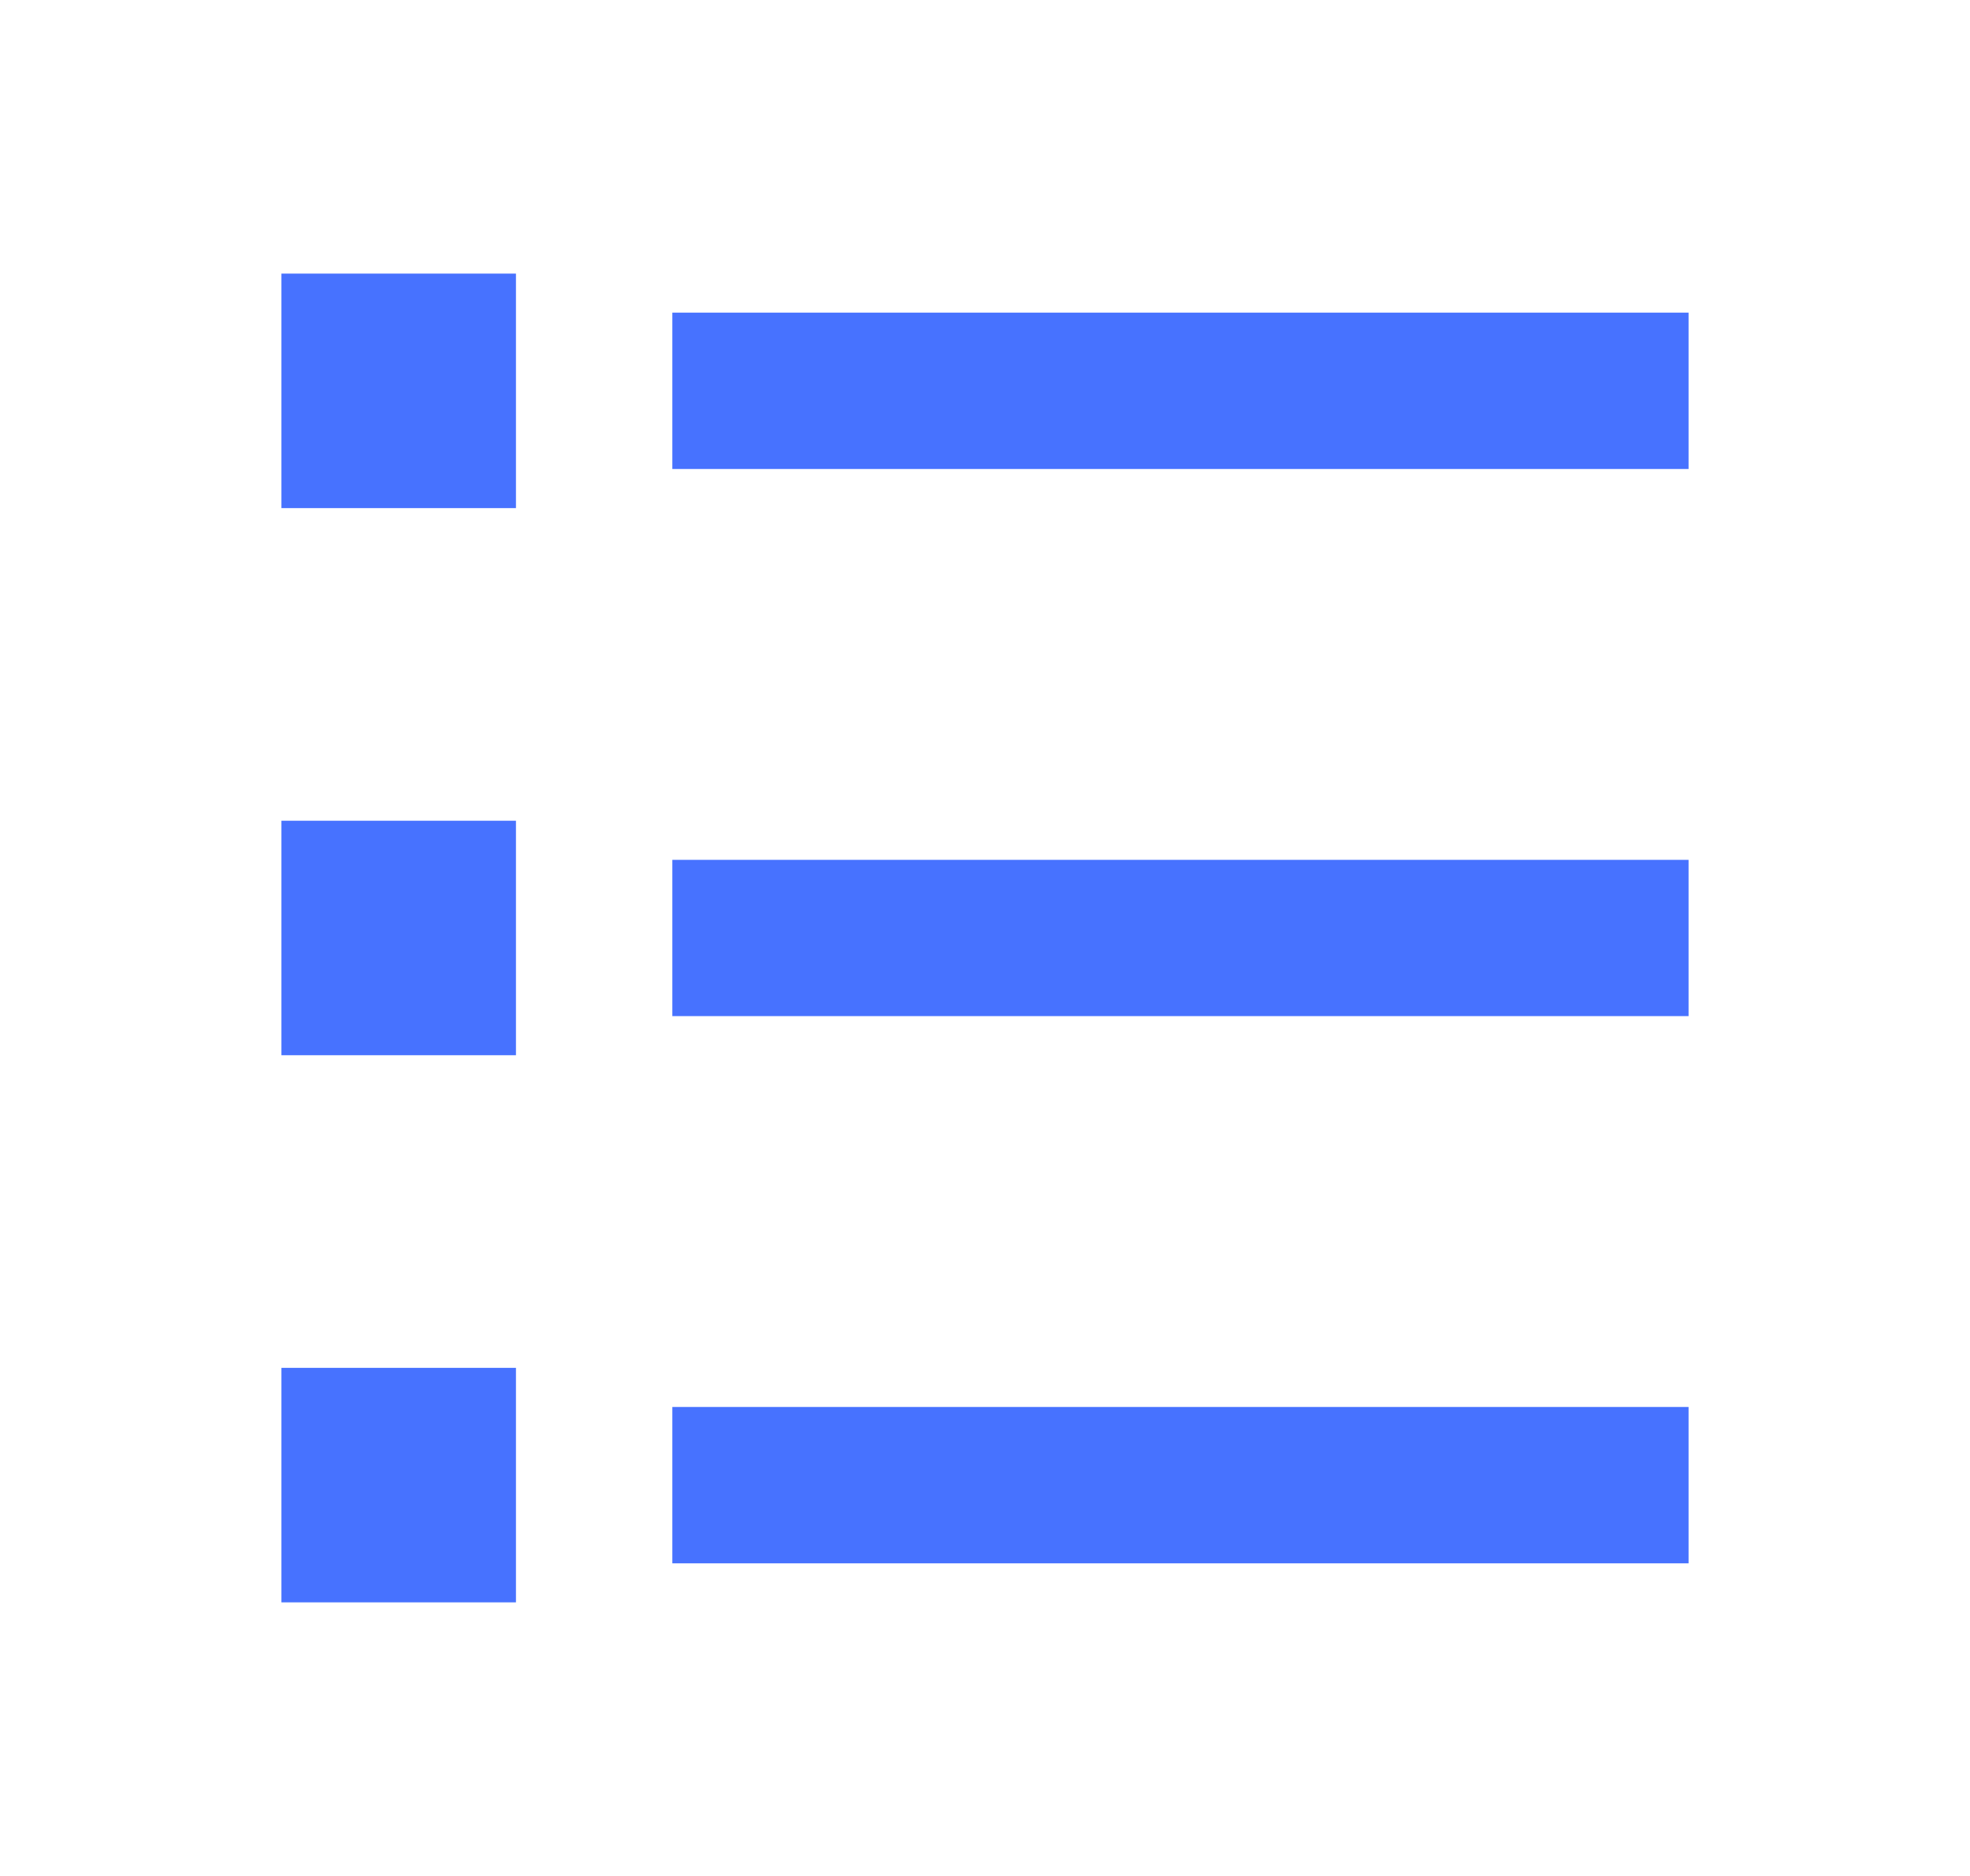 <svg xmlns="http://www.w3.org/2000/svg" width="21" height="20" viewBox="0 0 21 20" fill="none">
  <path d="M7.167 3.333H18V5H7.167V3.333ZM3 2.917H5.5V5.417H3V2.917ZM3 8.75H5.5V11.25H3V8.75ZM3 14.583H5.5V17.083H3V14.583ZM7.167 9.167H18V10.833H7.167V9.167ZM7.167 15H18V16.667H7.167V15Z" fill="#4772FF"/>
</svg>